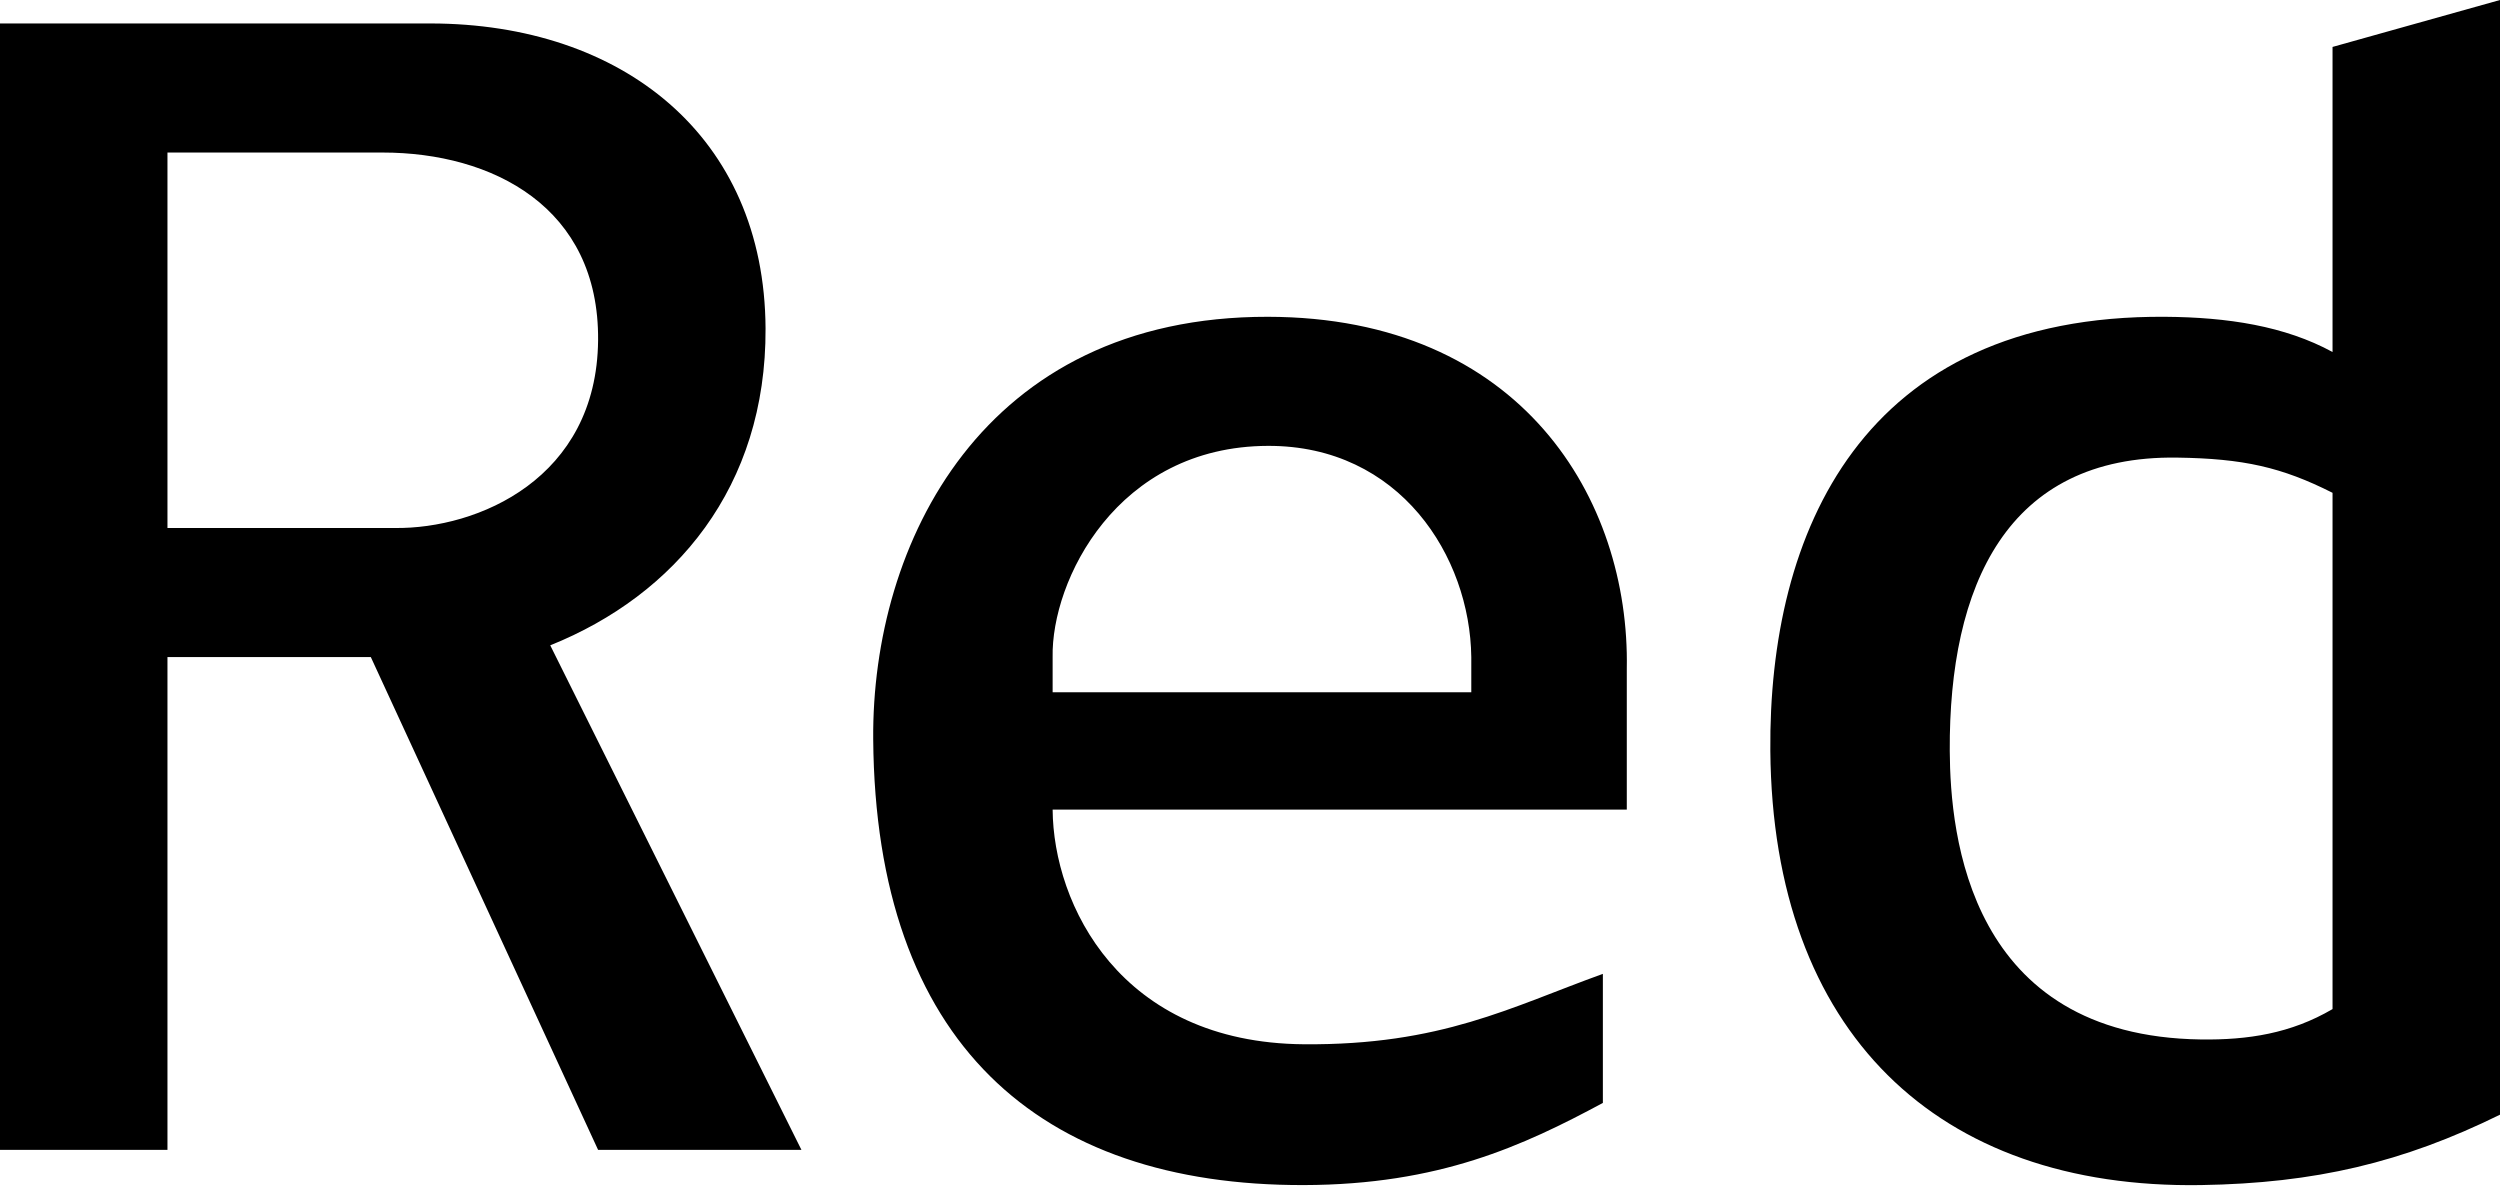 <?xml version="1.0" encoding="UTF-8"?> <svg xmlns="http://www.w3.org/2000/svg" width="195" height="93" viewBox="0 0 195 93" fill="none"> <path fill-rule="evenodd" clip-rule="evenodd" d="M13.062 89.69H0V1.83H33.589C48.508 1.849 59.642 10.587 59.713 25.626C59.771 37.98 52.674 46.417 42.919 50.336L62.512 89.69H46.651L28.924 51.252H13.062V89.69ZM29.857 11.898H13.062V41.184H30.79C37.269 41.262 46.554 37.333 46.651 26.541C46.744 16.137 38.39 11.903 29.857 11.898ZM126.89 63.149V52.167C127.138 38.956 118.678 24.74 98.9 24.71C76.626 24.677 67.991 42.43 68.11 57.658C68.295 81.313 81.027 92.486 101.699 92.436C112.263 92.41 118.804 89.371 125.024 86.029V75.962C117.843 78.549 112.422 81.539 101.699 81.453C87.351 81.338 82.159 70.538 82.105 63.149H126.89ZM82.105 53.997H114.761V51.252C114.665 43.409 109.196 34.746 98.9 34.778C87.105 34.814 81.99 45.307 82.105 51.252V53.997ZM195 86.945V0L181.938 3.661V27.456C178.208 25.427 173.752 24.744 168.876 24.71C145.161 24.548 137.938 41.618 138.086 58.573C138.278 80.507 151.087 92.761 171.675 92.436C180.572 92.296 187.42 90.676 195 86.945ZM181.938 38.439V78.708C178.688 80.614 175.338 81.127 171.675 81.078C153.58 80.832 152.117 65.169 152.081 58.573C152.012 45.713 156.516 35.505 169.809 35.693C174.986 35.766 177.972 36.438 181.938 38.439Z" fill="black"></path> </svg> 
